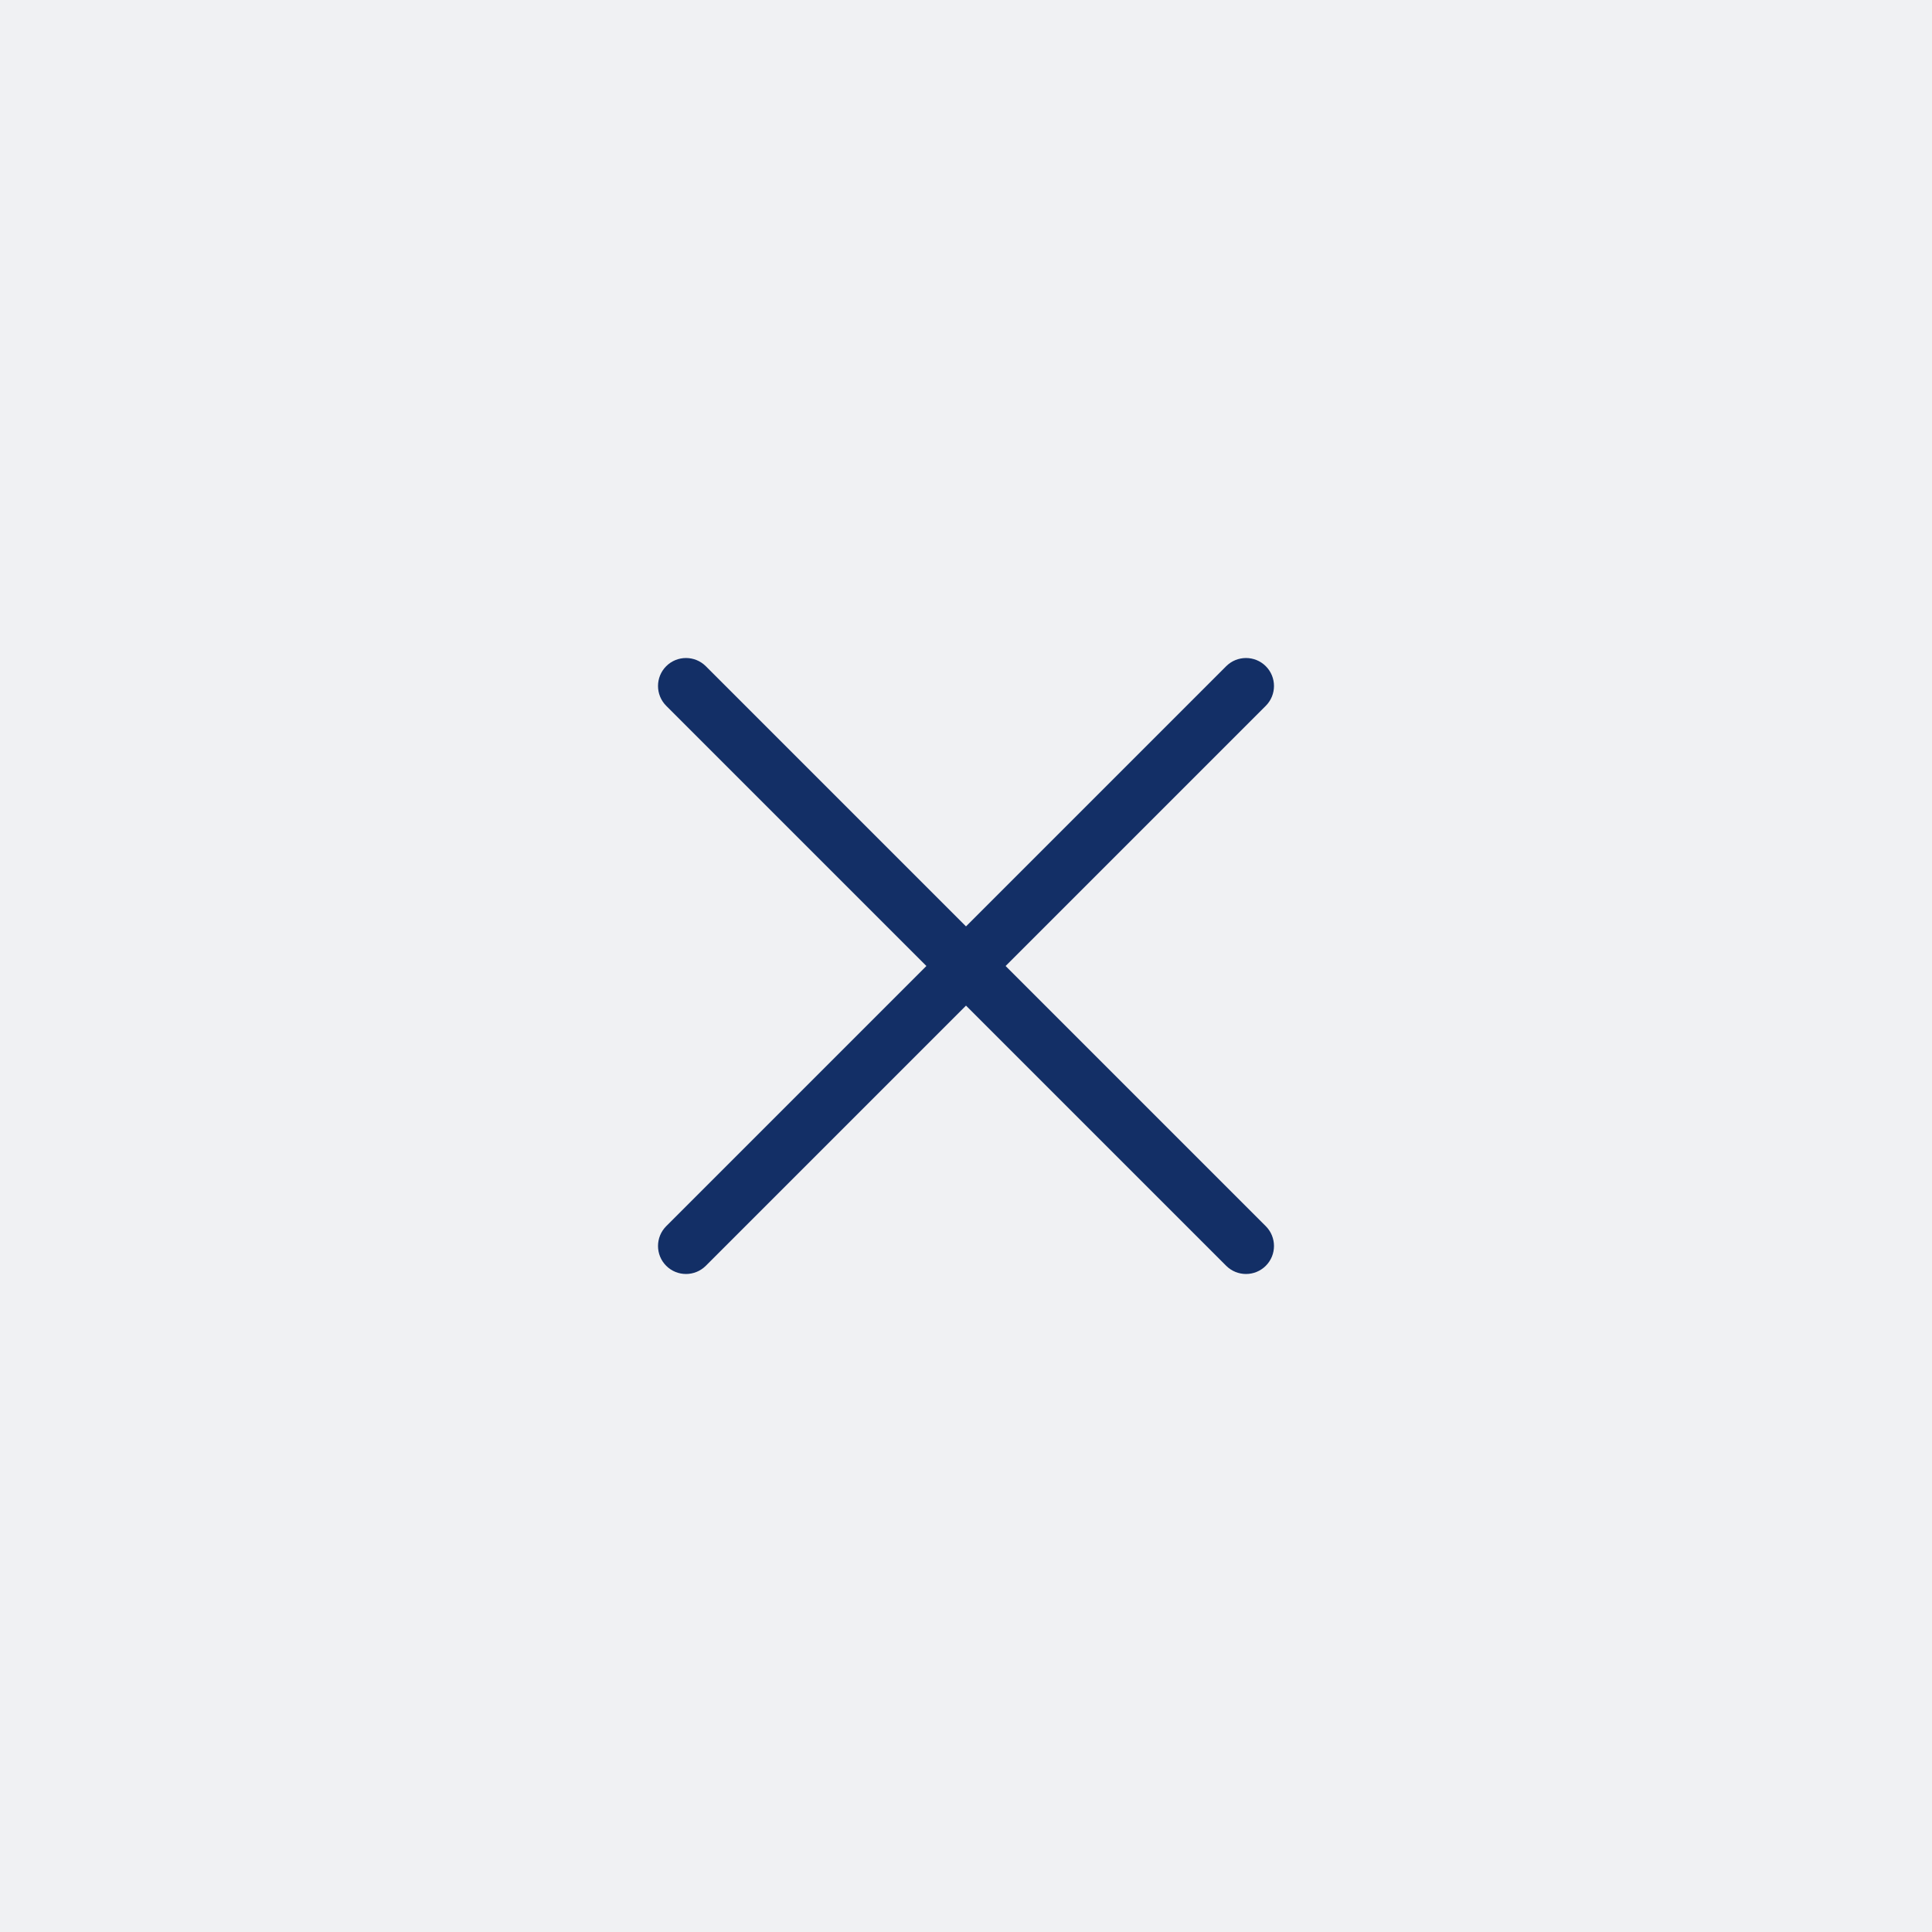 <?xml version="1.0" encoding="UTF-8"?> <svg xmlns="http://www.w3.org/2000/svg" width="46" height="46" viewBox="0 0 46 46" fill="none"><rect width="46" height="46" fill="#101B3F" fill-opacity="0.06"></rect><path fill-rule="evenodd" clip-rule="evenodd" d="M30.138 16.805C30.398 16.544 30.398 16.122 30.138 15.862C29.878 15.602 29.456 15.602 29.195 15.862L23 22.057L16.805 15.862C16.544 15.602 16.122 15.602 15.862 15.862C15.602 16.122 15.602 16.544 15.862 16.805L22.057 23L15.862 29.195C15.602 29.456 15.602 29.878 15.862 30.138C16.122 30.398 16.544 30.398 16.805 30.138L23 23.943L29.195 30.138C29.456 30.398 29.878 30.398 30.138 30.138C30.398 29.878 30.398 29.456 30.138 29.195L23.943 23L30.138 16.805Z" fill="#132F66"></path></svg> 